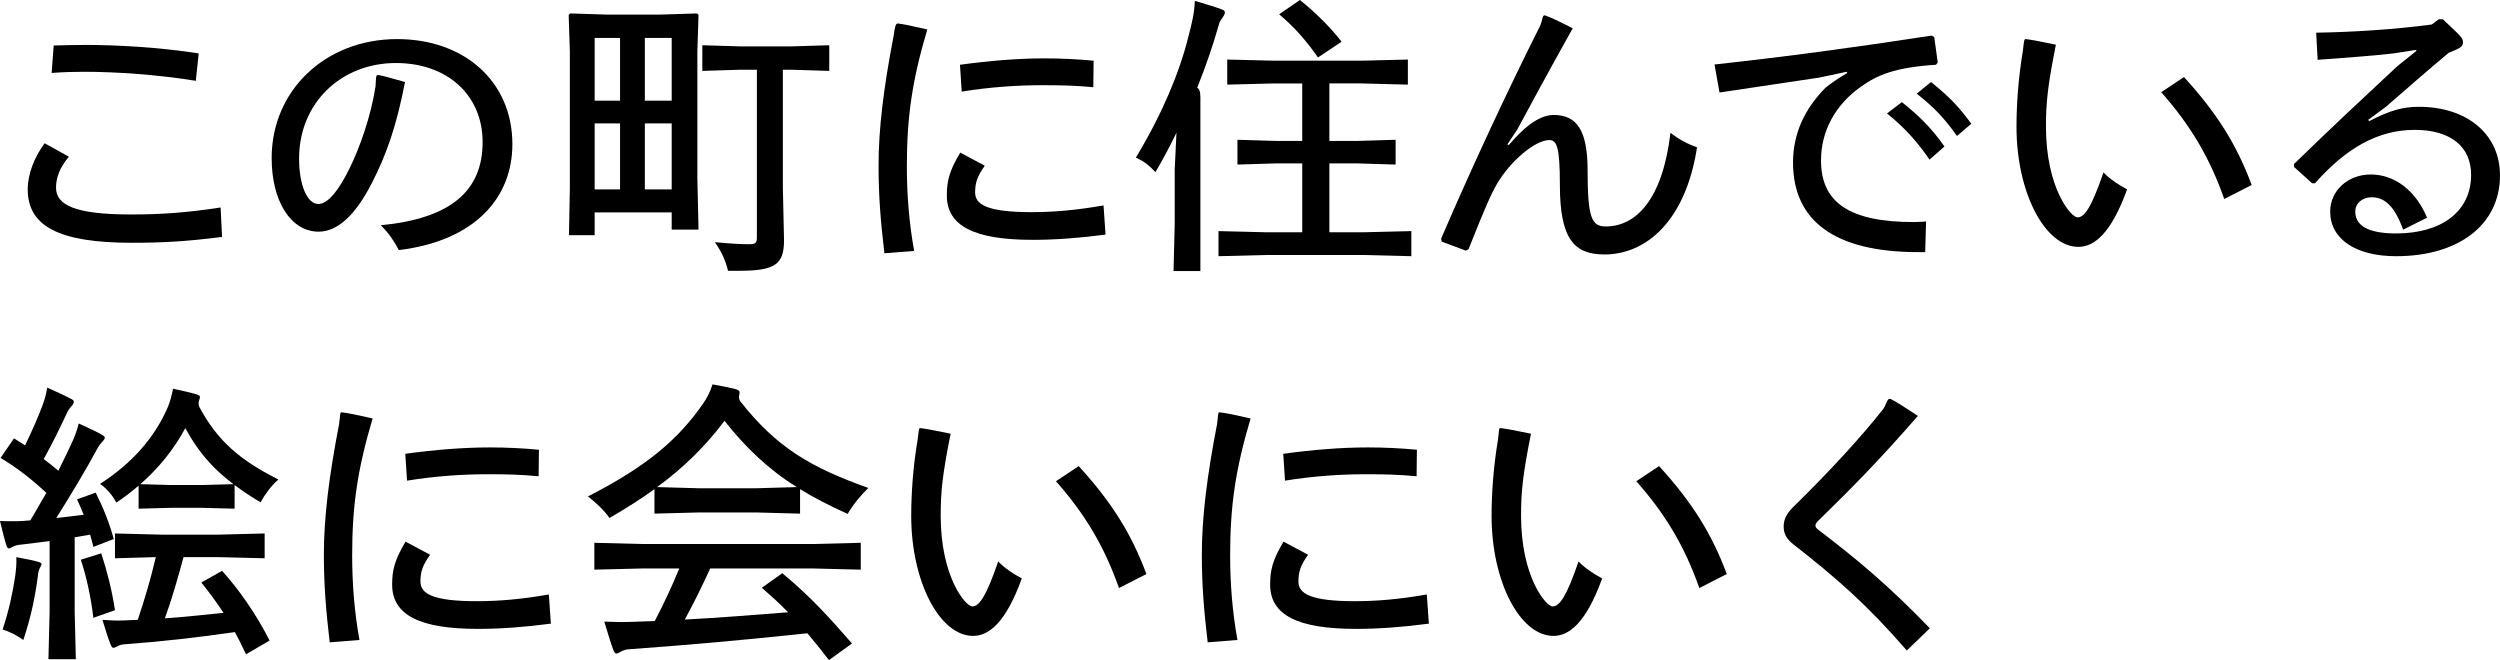 <?xml version="1.0" encoding="utf-8"?>
<!-- Generator: Adobe Illustrator 16.0.4, SVG Export Plug-In . SVG Version: 6.00 Build 0)  -->
<!DOCTYPE svg PUBLIC "-//W3C//DTD SVG 1.1//EN" "http://www.w3.org/Graphics/SVG/1.1/DTD/svg11.dtd">
<svg version="1.1" id="logo" xmlns="http://www.w3.org/2000/svg" xmlns:xlink="http://www.w3.org/1999/xlink" x="0px" y="0px"
	 width="470px" height="124.102px" viewBox="0 0 470 124.102" enable-background="new 0 0 470 124.102" xml:space="preserve">
<defs>
	<style>
		path { fill: #000; }
	</style>
</defs>
<g>
	<path d="M12.947,29.46c-1.755,2.083-2.414,4.002-2.414,5.813c0,3.232,3.456,5.047,14.098,5.047c5.486,0,10.532-0.327,16.842-1.319
		l0.274,5.543c-6.857,0.873-11.357,1.097-17.007,1.097c-13.877,0-19.528-3.238-19.528-10.041c0-2.906,1.262-6.089,3.181-8.668
		L12.947,29.46z M10.094,8.555c2.03-0.051,4.059-0.109,6.088-0.109c5.706,0,13.769,0.44,21.175,1.595l-0.547,5.154
		c-7.022-1.151-14.976-1.701-21.01-1.701c-1.756,0-3.951,0.058-6.091,0.219L10.094,8.555z"/>
	<path d="M90.732,26.714c0-8.832-6.638-14.867-16.292-14.867c-10.367,0-18.212,7.571-18.212,17.94c0,5.048,1.535,8.559,3.621,8.559
		c1.864,0,3.895-2.687,5.869-6.694c1.868-3.788,4.005-9.709,4.882-15.413c0.128-1.413-0.05-2.196,0.526-2.137
		c0.808,0.128,2.093,0.489,5.014,1.314c-1.534,7.954-3.4,13.547-6.308,19.141c-2.962,5.763-6.31,8.997-9.929,8.997
		c-5.212,0-8.832-5.704-8.832-13.826c0-12.779,10.149-22.379,23.589-22.379c12.669,0,21.668,8.009,21.668,19.751
		c0,10.036-6.968,18.157-21.341,19.914c-0.986-1.814-1.809-3.075-3.398-4.666C84.754,41.085,90.732,35.876,90.732,26.714z"/>
	<path d="M111.796,44.214h-4.828l0.164-8.886V9.765l-0.22-6.968l0.274-0.272l6.967,0.218h9.984l6.914-0.218l0.272,0.272
		l-0.218,6.968v23.697l0.218,9.709h-5.045v-3.238h-14.481V44.214z M116.568,7.131h-4.772v11.796h4.772V7.131z M111.796,23.204
		v12.397h4.772V23.204H111.796z M126.277,18.927V7.131h-5.047v11.796H126.277z M121.23,35.601h5.047V23.204h-5.047V35.601z
		 M147.178,35.217l0.218,9.933c0,4.553-1.646,5.758-8.502,5.758h-2.03c-0.384-1.702-1.152-3.512-2.469-5.38
		c2.853,0.277,5.102,0.386,6.365,0.386c1.316,0,1.534-0.218,1.534-1.369V13.107h-3.072l-7.185,0.223V8.504l7.185,0.218h9.491
		l7.186-0.218v4.825l-7.186-0.223h-1.536V35.217z"/>
	<path d="M166.267,47.615c-0.715-6.035-1.098-10.805-1.098-16.507c0-6.864,0.932-14.54,2.853-24.468
		c0.17-1.231,0.297-2.29,0.788-2.228c0.996,0.125,2.542,0.431,5.52,1.127c-2.853,9.602-3.841,16.459-3.841,25.728
		c0,5.434,0.439,10.75,1.372,15.908L166.267,47.615z M185.137,31.156c-1.482,2.083-1.811,3.293-1.811,5.049
		c0,2.301,2.414,3.678,10.587,3.678c4.005,0,8.23-0.331,13.551-1.263l0.382,5.484c-4.937,0.659-9.544,0.986-13.713,0.986
		c-11.028,0-16.129-2.633-16.129-8.34c0-2.629,0.441-4.604,2.523-8.063L185.137,31.156z M180.474,12.175
		c5.596-0.764,10.916-1.201,15.907-1.201c3.129,0,6.255,0.16,9.216,0.437l-0.053,4.988c-3.346-0.327-6.146-0.381-9.656-0.381
		c-4.442,0-9.765,0.332-15.084,1.206L180.474,12.175z"/>
	<path d="M221.176,24.958c-1.207,2.47-2.47,4.884-3.951,7.408c-1.207-1.318-2.193-2.033-3.677-2.747
		c4.939-8.172,8.175-15.958,9.822-22.542c0.823-3.184,1.149-4.553,1.261-6.914c2.542,0.754,4.134,1.244,5.125,1.623
		c1.317,0.505-0.249,1.645-0.518,2.544c-1.263,4.446-2.578,8.176-4.168,12.178c0.674,0.234,0.615,1.68,0.603,2.638v31.815h-5.049
		l0.221-8.832v-10.26L221.176,24.958z M244.82,30.721h-4.994l-7.185,0.218v-4.662l7.185,0.218h4.994v-10.81h-5.322l-8.777,0.224
		v-4.716l8.777,0.218H255.9l8.777-0.218v4.716l-8.777-0.224h-5.98v10.81h5.268l7.188-0.218v4.662l-7.188-0.218h-5.268v12.943h6.582
		l8.832-0.218v4.72l-8.832-0.22h-18.648l-8.779,0.22v-4.72l8.779,0.218h6.967V30.721z M244.38,0
		c2.742,2.196,5.484,4.825,7.844,7.841l-4.445,2.964c-2.248-3.234-4.496-5.761-7.295-8.118L244.38,0z"/>
	<path d="M270.929,44.874c5.871-13.657,12.562-27.979,18.598-39.99c0.553-1.261,0.375-2.202,1.033-1.964
		c0.902,0.325,2.383,1.006,5.109,2.401c-4.992,8.941-7.736,14.044-10.424,19.033l-1.863,2.797l0.273,0.114
		c3.455-4.061,6.143-5.649,8.449-5.649c4.277,0,6.361,2.798,6.361,10.365c0,8.996,0.77,10.591,3.402,10.591
		c5.705,0,10.695-5.048,12.18-17.613c1.59,1.261,3.18,2.083,4.99,2.747c-2.141,13.876-9.6,20.133-17.391,20.133
		c-5.594,0-8.391-2.746-8.391-13.06c0-7.24-0.605-8.446-1.977-8.446c-2.688,0-7.35,3.952-9.873,8.287
		c-1.043,1.805-2.029,3.946-5.322,12.229l-0.494,0.276l-4.553-1.706L270.929,44.874z"/>
	<path d="M363.968,12.175c-7.734,0.496-11.025,1.923-14.1,4.115c-4.771,3.347-7.518,8.287-7.518,13.88
		c0,7.958,5.434,11.578,17.445,11.578c0.715,0,1.264-0.059,2.305-0.109l-0.164,5.757c-0.439,0-0.932,0-1.369,0
		c-15.637,0-23.48-5.871-23.48-16.845c0-5.375,2.139-10.036,6.088-14.042c1.045-0.875,2.635-1.915,4.115-2.796l-0.111-0.219
		l-5.211,1.101c-5.539,0.823-12.506,1.865-18.705,2.796l-0.932-5.266c13.549-1.482,26.166-3.184,40.812-5.434l0.494,0.277
		l0.658,4.771L363.968,12.175z M357.55,19.197c3.291,2.637,5.539,4.83,8.008,8.34l-2.799,2.47c-2.303-3.292-4.609-5.98-8.008-8.668
		L357.55,19.197z M363.035,15.417c3.291,2.688,4.992,4.334,7.57,7.845l-2.688,2.301c-2.359-3.293-4.17-5.267-7.57-7.955
		L363.035,15.417z"/>
	<path d="M399.894,35.601c-3.018,8.339-6.199,10.809-9.162,10.809c-6.309,0-11.631-10.259-11.631-22.546
		c0-4.171,0.33-9.11,1.209-14.376c0.18-1.398,0.172-2.178,0.523-2.139c0.898,0.101,2.477,0.376,5.674,1.048
		c-1.48,7.458-1.865,10.642-1.865,15.411c0,11.575,4.719,17.06,5.924,17.06c1.318,0,2.633-1.865,4.885-8.45
		C396.601,33.626,398.412,34.836,399.894,35.601z M410.589,14.485c6.145,6.744,9.873,12.616,12.727,20.292l-5.156,2.637
		c-2.742-7.795-6.363-13.884-11.85-20.083L410.589,14.485z"/>
	<path d="M445.423,22.766c3.895-2.032,6.365-2.688,9.324-2.688c8.998,0,15.252,5.098,15.252,12.893
		c0,9.214-7.678,15.195-19.531,15.195c-7.625,0-12.396-3.238-12.396-8.396c0-3.894,3.293-6.967,7.627-6.967
		c4.607,0,8.502,3.124,10.588,8.122l-4.498,2.247c-1.592-4.388-3.457-6.089-5.928-6.089c-1.699,0-3.07,1.097-3.07,2.688
		c0,2.361,1.918,4.116,7.678,4.116c8.451,0,14.1-4.061,14.1-11.024c0-5.325-3.895-8.449-10.588-8.449
		c-6.91,0-12.891,3.4-18.76,10.036h-0.549l-3.4-3.073V30.83c7.787-7.567,13.877-13.221,19.418-18.377l3.621-2.907l-0.109-0.167
		l-4.225,0.663c-4.277,0.492-9.215,0.819-14.262,1.202l-0.275-5.1c6.857-0.108,14.758-0.604,21.725-1.537l1.314-0.986h0.768
		c3.457,3.236,3.785,3.51,3.785,4.333c0,0.769-0.328,1.042-2.688,1.975c-3.674,3.069-8.008,6.857-11.793,10.15l-3.348,2.47
		L445.423,22.766z"/>
	<path d="M9.326,101.719c-1.867,0.219-3.732,0.496-5.761,0.715c-1.521,0.148-1.933,1.338-2.346,0.127
		c-0.31-0.906-0.679-2.348-1.219-4.625c0.768,0.053,1.481,0.053,2.194,0.053c0.711,0,1.479,0,2.195-0.053
		c0.439-0.055,0.877-0.055,1.316-0.109c1.042-1.703,1.974-3.457,3.017-5.158c-2.688-2.523-5.651-4.824-8.614-6.58l2.524-3.68
		c0.711,0.441,1.371,0.883,2.083,1.318c1.427-2.963,2.47-5.375,3.238-7.406c0.438-1.207,0.656-1.865,0.932-3.453
		c2.349,1.057,3.787,1.727,4.651,2.219c0.971,0.553-0.37,1.359-0.811,2.273c-1.425,3.021-2.8,5.871-4.5,8.947
		c0.935,0.713,1.868,1.428,2.745,2.191c1.096-2.191,2.028-4.115,2.742-5.701c0.493-1.102,0.769-1.975,1.098-3.184
		c2.295,1.047,3.683,1.723,4.514,2.217c0.994,0.594-0.203,1.037-0.895,2.285c-2.249,4.164-5.047,8.826-7.845,13.27
		c1.757-0.16,3.458-0.436,5.158-0.605c-0.383-0.982-0.823-1.914-1.261-2.904l3.51-1.262c1.481,2.967,2.523,5.596,3.4,8.723
		l-3.839,1.482c-0.221-0.824-0.384-1.592-0.605-2.305c-0.987,0.162-1.918,0.332-2.906,0.492v14.102l0.218,8.826H9.105l0.221-8.826
		V101.719z M7.186,107.758c-0.495,4.002-1.263,7.955-2.797,12.557c-1.317-0.932-2.524-1.533-3.896-1.975
		c1.208-3.674,1.865-6.744,2.358-9.982c0.167-1.205,0.275-2.355,0.221-3.619c2.122,0.4,3.443,0.678,4.261,0.928
		C8.416,105.996,7.34,106.434,7.186,107.758z M19.035,104.023c1.098,3.348,2.03,7.023,2.579,10.697l-4.06,1.428
		c-0.493-4.061-1.263-7.572-2.36-10.92L19.035,104.023z M44.105,95.631l-6.2-0.16h-5.76l-6.089,0.16v-4.336
		c-1.316,1.156-2.688,2.197-4.168,3.184c-0.769-1.369-1.755-2.578-3.071-3.51c6.032-3.898,10.147-8.611,12.615-14.152
		c0.55-1.262,0.824-2.361,1.098-3.73c1.993,0.418,3.349,0.727,4.267,0.994c1.61,0.475,0.213,0.875,0.616,2.299
		c3.401,6.471,7.735,10.145,14.921,13.766c-1.372,1.209-2.413,2.633-3.347,4.279c-1.81-1.041-3.4-2.137-4.881-3.238V95.631z
		 M21.614,104.957v-4.666l8.776,0.223h10.589l8.775-0.223v4.666l-8.775-0.219h-6.475c-1.041,3.838-2.137,7.732-3.511,11.518
		c3.677-0.275,7.351-0.658,11.028-1.039c-1.372-2.084-2.799-4.006-4.169-5.703l3.896-2.201c3.126,3.461,6.307,7.959,8.94,13.111
		l-4.443,2.578c-0.658-1.424-1.37-2.848-2.085-4.166c-6.967,0.988-13.383,1.756-20.899,2.303c-1.457,0.096-1.914,1.318-2.417,0.15
		c-0.397-0.926-0.886-2.408-1.587-4.754c1.316,0.109,2.632,0.16,3.949,0.109c0.877-0.059,1.81-0.059,2.688-0.109
		c1.317-3.896,2.467-7.795,3.399-11.797L21.614,104.957z M43.886,91.023c-1.647-1.266-3.184-2.576-4.554-4.113
		c-1.756-1.922-3.237-4.113-4.499-6.422c-2.139,4.004-5.045,7.572-8.447,10.535l5.76,0.162h5.76L43.886,91.023z"/>
	<path d="M61.986,120.756c-0.714-6.035-1.098-10.807-1.098-16.508c0-6.863,0.932-14.541,2.853-24.469
		c0.215-1.314,0.127-2.299,0.453-2.266c0.98,0.096,2.522,0.385,5.856,1.164c-2.853,9.602-3.842,16.461-3.842,25.729
		c0,5.434,0.44,10.75,1.372,15.908L61.986,120.756z M80.856,104.297c-1.482,2.084-1.81,3.293-1.81,5.049
		c0,2.301,2.413,3.678,10.588,3.678c4.003,0,8.228-0.33,13.549-1.264l0.382,5.484c-4.936,0.66-9.543,0.986-13.713,0.986
		c-11.026,0-16.129-2.633-16.129-8.34c0-2.629,0.441-4.604,2.524-8.062L80.856,104.297z M76.193,85.314
		c5.596-0.764,10.916-1.199,15.908-1.199c3.128,0,6.255,0.158,9.216,0.436l-0.055,4.988c-3.346-0.326-6.144-0.381-9.656-0.381
		c-4.442,0-9.764,0.332-15.084,1.205L76.193,85.314z"/>
	<path d="M150.413,96.562l-8.23-0.219H131.32l-8.283,0.219v-4.604c-2.467,1.807-5.266,3.562-8.447,5.426
		c-1.097-1.537-2.579-2.906-4.06-4.057c10.972-5.594,17.006-10.701,21.723-17.555c0.768-1.15,1.263-2.141,1.702-3.512
		c1.76,0.328,3.053,0.58,4,0.801c2.062,0.486,0.425,1.072,1.211,2.383c6.913,8.777,13.33,12.447,24.084,16.291
		c-1.318,1.264-2.8,3.02-3.895,4.883c-3.347-1.535-6.309-3.018-8.942-4.66V96.562z M133.517,106.875
		c-1.481,3.238-3.073,6.477-4.773,9.602c6.473-0.328,12.947-0.879,19.419-1.369c-1.535-1.592-3.182-3.074-4.937-4.611l3.84-2.738
		c5.375,4.443,8.995,8.498,13.11,13.219l-4.333,3.125c-1.425-1.863-2.742-3.51-4.06-5.047c-13.495,1.428-23.04,2.25-33.682,3.016
		c-1.74,0.145-2.207,1.621-2.782,0.148c-0.396-1.018-0.909-2.67-1.715-5.357c2.96,0.109,3.345,0.109,5.046,0.051
		c1.207-0.051,2.744-0.109,4.442-0.158c1.702-3.238,3.238-6.531,4.61-9.879h-7.132l-8.833,0.219v-5.049l8.833,0.223h32.421
		l8.832-0.223v5.049l-8.832-0.219H133.517z M149.808,91.572c-5.267-3.238-9.765-7.572-13.604-12.455
		c-3.566,4.773-7.846,8.943-12.673,12.455l7.79,0.219h10.862L149.808,91.572z"/>
	<path d="M192.102,108.74c-3.017,8.342-6.199,10.809-9.162,10.809c-6.31,0-11.631-10.258-11.631-22.545
		c0-4.172,0.33-9.111,1.208-14.377c0.226-1.418,0.154-2.18,0.483-2.145c0.892,0.098,2.47,0.373,5.716,1.053
		c-1.48,7.459-1.866,10.643-1.866,15.414c0,11.572,4.719,17.059,5.925,17.059c1.317,0,2.633-1.865,4.883-8.451
		C188.81,106.766,190.619,107.977,192.102,108.74z M202.797,87.625c6.145,6.744,9.874,12.617,12.728,20.293l-5.156,2.637
		c-2.743-7.795-6.363-13.885-11.849-20.082L202.797,87.625z"/>
	<path d="M227.044,120.756c-0.714-6.035-1.098-10.807-1.098-16.508c0-6.863,0.931-14.541,2.854-24.469
		c0.182-1.08,0.125-2.299,0.452-2.266c0.979,0.096,2.522,0.385,5.856,1.164c-2.851,9.602-3.84,16.461-3.84,25.729
		c0,5.434,0.438,10.75,1.373,15.908L227.044,120.756z M245.916,104.297c-1.482,2.084-1.811,3.293-1.811,5.049
		c0,2.301,2.414,3.678,10.586,3.678c4.006,0,8.229-0.33,13.551-1.264l0.387,5.484c-4.939,0.66-9.547,0.986-13.717,0.986
		c-11.027,0-16.127-2.633-16.127-8.34c0-2.629,0.438-4.604,2.521-8.062L245.916,104.297z M241.251,85.314
		c5.596-0.764,10.918-1.199,15.908-1.199c3.127,0,6.254,0.158,9.217,0.436l-0.055,4.988c-3.346-0.326-6.145-0.381-9.654-0.381
		c-4.443,0-9.766,0.332-15.086,1.205L241.251,85.314z"/>
	<path d="M301.208,108.74c-3.016,8.342-6.199,10.809-9.16,10.809c-6.311,0-11.631-10.258-11.631-22.545
		c0-4.172,0.33-9.111,1.207-14.377c0.203-1.334,0.117-2.182,0.412-2.15c0.881,0.092,2.453,0.359,5.787,1.059
		c-1.48,7.459-1.865,10.643-1.865,15.414c0,11.572,4.719,17.059,5.924,17.059c1.316,0,2.633-1.865,4.883-8.451
		C297.917,106.766,299.728,107.977,301.208,108.74z M311.906,87.625c6.145,6.744,9.875,12.617,12.727,20.293l-5.156,2.637
		c-2.742-7.795-6.363-13.885-11.85-20.082L311.906,87.625z"/>
	<path d="M358.478,122.293c-7.568-8.723-13.219-13.604-21.338-19.969c-1.262-0.988-1.811-1.975-1.811-3.344
		c0-1.318,0.549-2.418,1.756-3.625c6.965-6.799,13.002-13.439,16.896-18.377c0.816-1.045,0.721-2.375,1.629-1.885
		c1,0.537,2.541,1.484,4.953,3.092c-7.021,8.062-12.123,13.277-18.543,19.531c-0.547,0.551-0.713,0.768-0.713,1.096
		s0.219,0.545,0.658,0.879c7.352,5.596,13.221,10.531,20.848,18.43L358.478,122.293z"/>
</g>
</svg>
